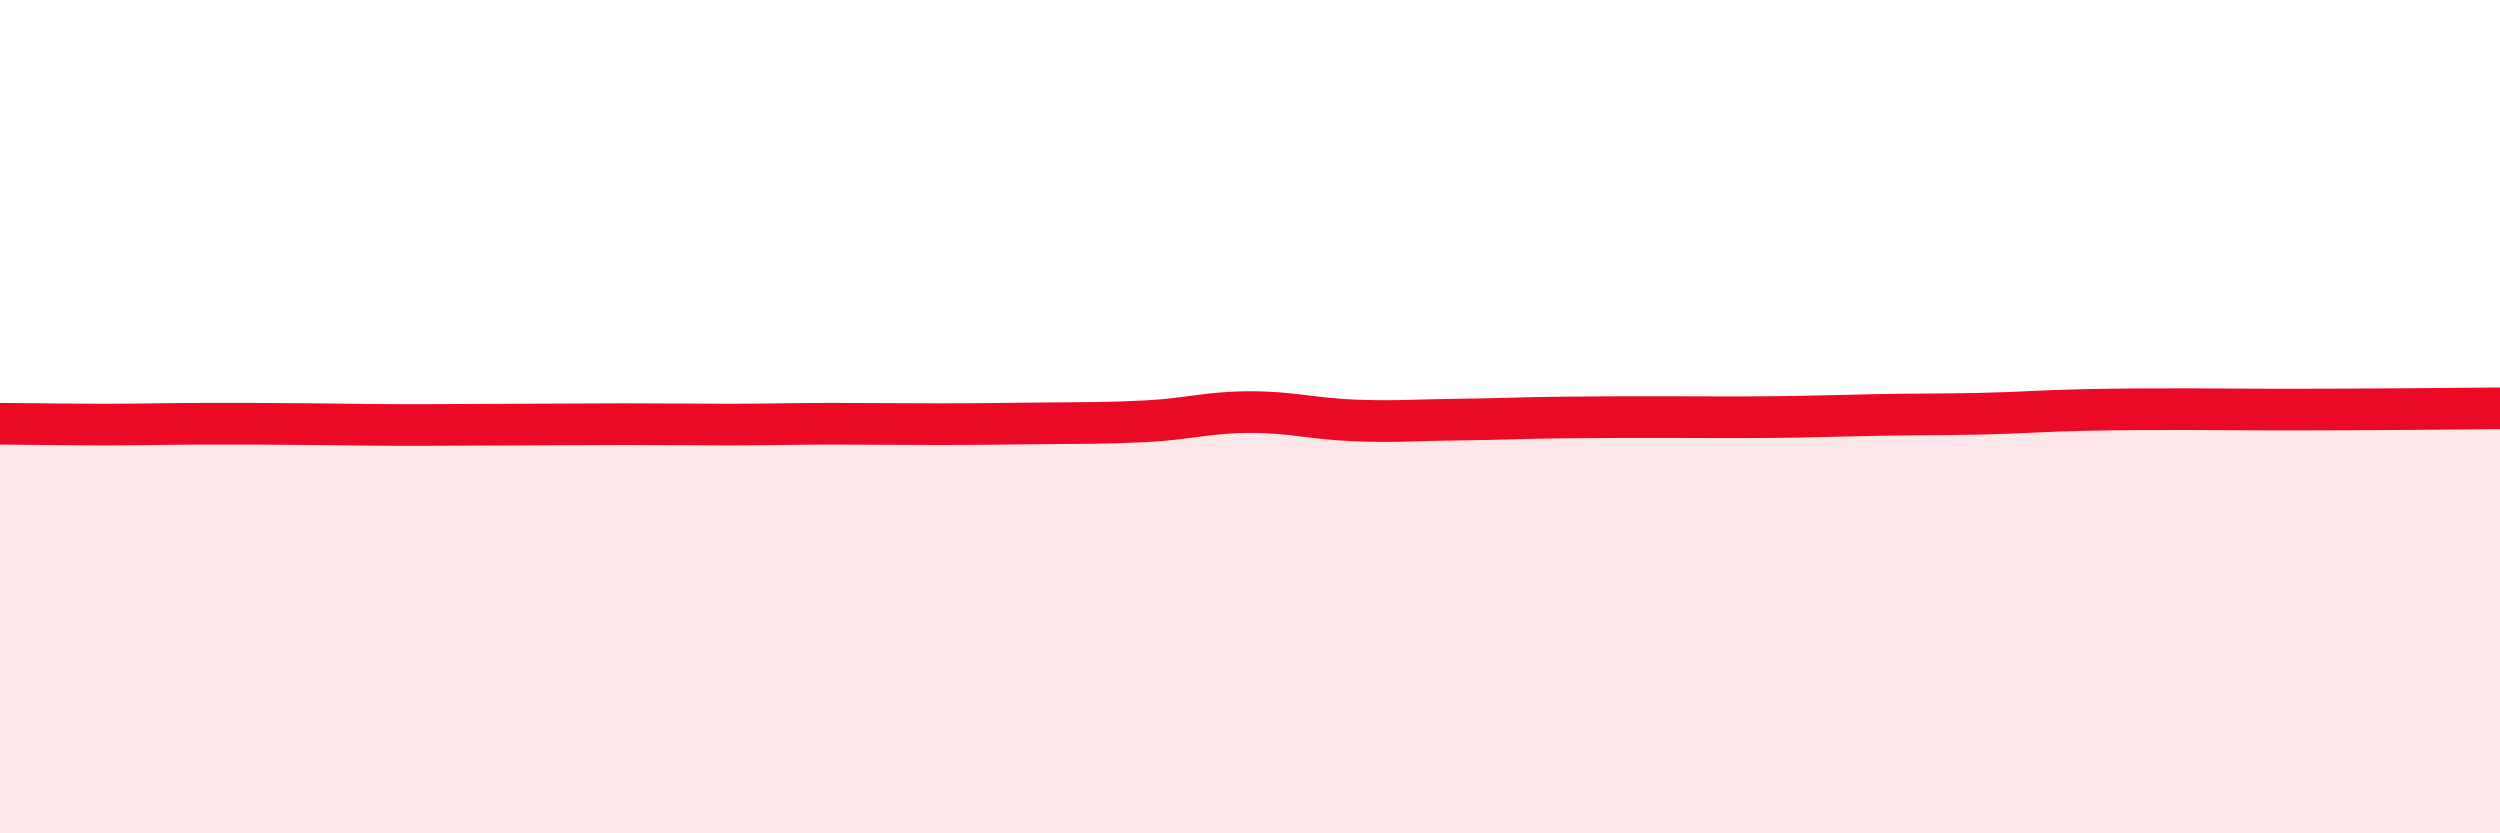 
    <svg width="60" height="20" viewBox="0 0 60 20" xmlns="http://www.w3.org/2000/svg">
      <path
        d="M 0,10.17 C 0.5,10.17 1.5,10.19 2.5,10.19 C 3.5,10.19 4,10.17 5,10.17 C 6,10.17 6.5,10.17 7.5,10.18 C 8.5,10.19 9,10.2 10,10.2 C 11,10.2 11.5,10.19 12.5,10.19 C 13.5,10.19 14,10.18 15,10.18 C 16,10.18 16.5,10.19 17.5,10.19 C 18.5,10.19 19,10.17 20,10.17 C 21,10.17 21.5,10.18 22.5,10.18 C 23.5,10.18 24,10.17 25,10.16 C 26,10.15 26.5,10.16 27.5,10.11 C 28.5,10.06 29,9.89 30,9.89 C 31,9.89 31.5,10.05 32.5,10.09 C 33.5,10.13 34,10.08 35,10.07 C 36,10.06 36.5,10.03 37.5,10.02 C 38.5,10.01 39,10.01 40,10.01 C 41,10.01 41.5,10.02 42.5,10.01 C 43.5,10 44,9.98 45,9.96 C 46,9.94 46.5,9.95 47.5,9.93 C 48.5,9.91 49,9.86 50,9.84 C 51,9.82 51.5,9.82 52.5,9.82 C 53.5,9.82 53.5,9.83 55,9.83 C 56.5,9.83 59,9.81 60,9.8L60 20L0 20Z"
        fill="#EB0A25"
        opacity="0.1"
        stroke-linecap="round"
        stroke-linejoin="round"
      />
      <path
        d="M 0,10.17 C 0.5,10.17 1.5,10.19 2.5,10.19 C 3.5,10.19 4,10.17 5,10.17 C 6,10.17 6.5,10.17 7.5,10.18 C 8.5,10.19 9,10.2 10,10.2 C 11,10.2 11.5,10.19 12.5,10.19 C 13.5,10.19 14,10.18 15,10.18 C 16,10.18 16.5,10.19 17.5,10.19 C 18.5,10.19 19,10.17 20,10.17 C 21,10.17 21.5,10.18 22.5,10.18 C 23.5,10.18 24,10.17 25,10.16 C 26,10.15 26.5,10.16 27.5,10.11 C 28.5,10.06 29,9.89 30,9.89 C 31,9.89 31.5,10.05 32.5,10.09 C 33.5,10.13 34,10.08 35,10.07 C 36,10.06 36.5,10.03 37.5,10.02 C 38.5,10.01 39,10.01 40,10.01 C 41,10.01 41.5,10.02 42.5,10.01 C 43.5,10 44,9.98 45,9.96 C 46,9.94 46.5,9.95 47.5,9.93 C 48.5,9.91 49,9.86 50,9.84 C 51,9.82 51.5,9.82 52.5,9.82 C 53.5,9.82 53.5,9.83 55,9.83 C 56.5,9.83 59,9.81 60,9.8"
        stroke="#EB0A25"
        stroke-width="1"
        fill="none"
        stroke-linecap="round"
        stroke-linejoin="round"
      />
    </svg>
  